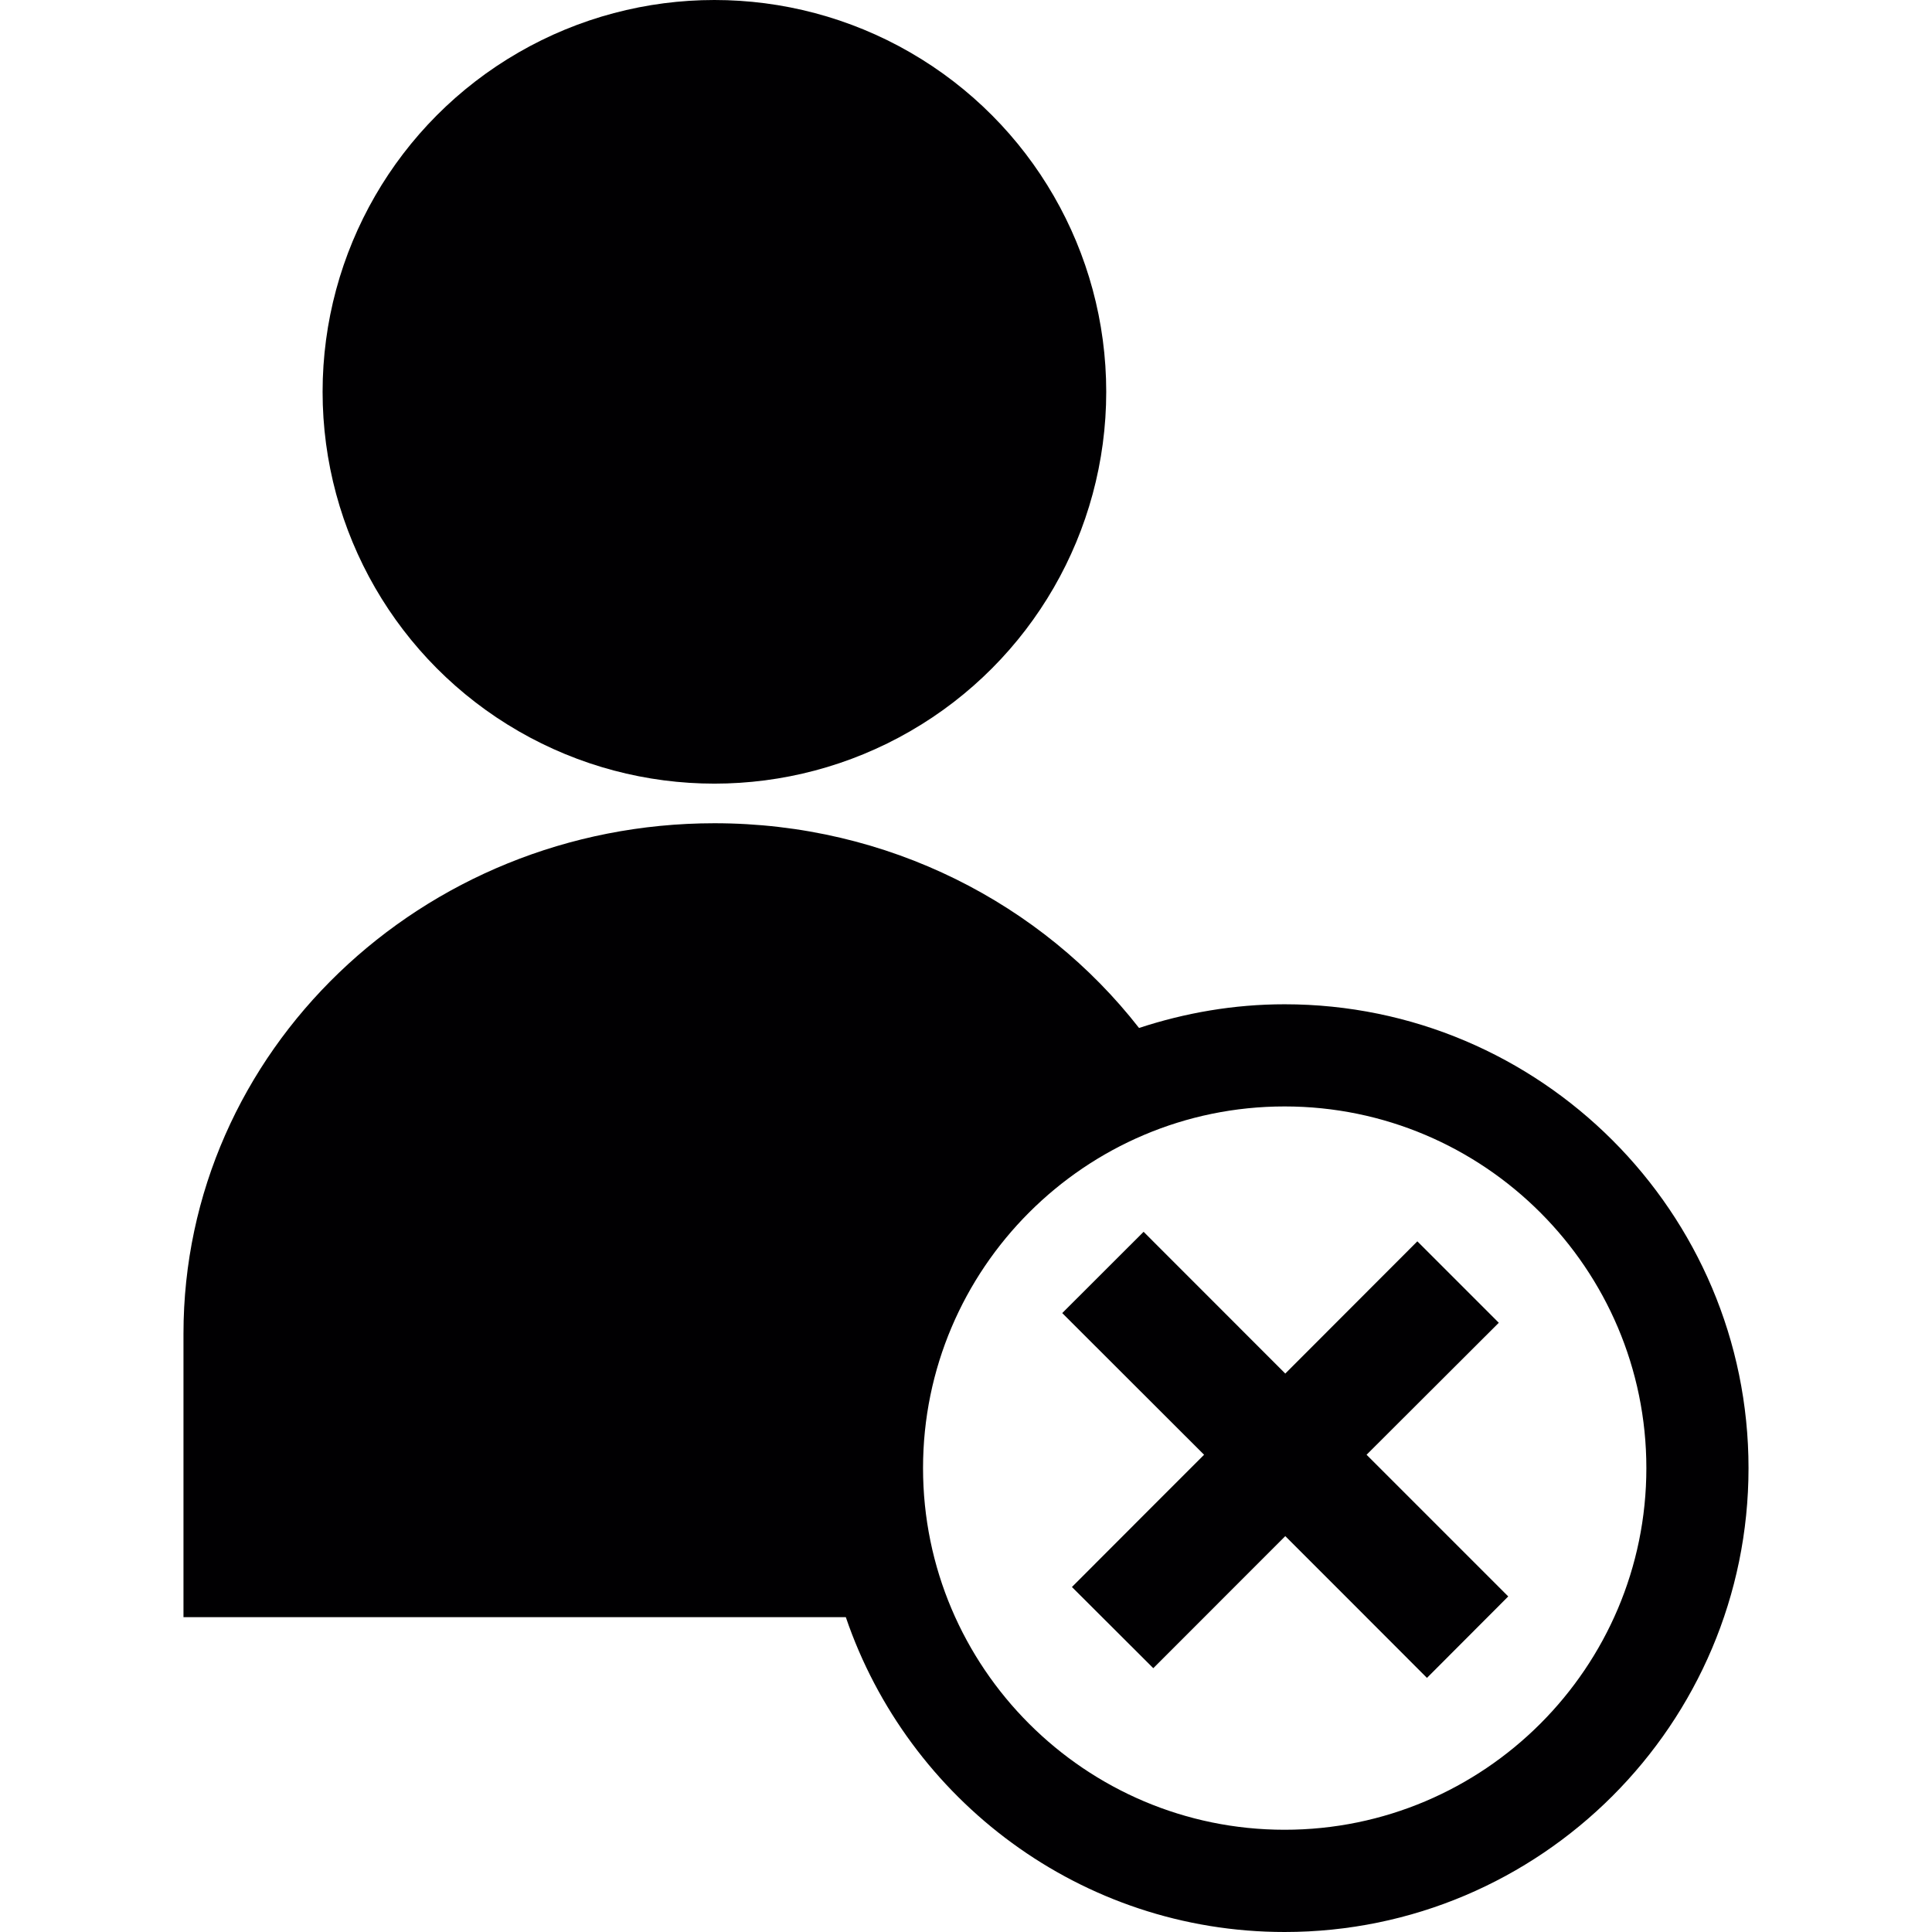 <?xml version="1.0" encoding="iso-8859-1"?>
<!-- Uploaded to: SVG Repo, www.svgrepo.com, Generator: SVG Repo Mixer Tools -->
<svg height="800px" width="800px" version="1.1" id="Capa_1" xmlns="http://www.w3.org/2000/svg" xmlns:xlink="http://www.w3.org/1999/xlink" 
	 viewBox="0 0 502.987 502.987" xml:space="preserve">
<g>
	<g>
		<g>
			<circle style="fill:#010002;" cx="185.994" cy="102.008" r="102.008"/>
			<path style="fill:#010002;" d="M334.444,261.459c-13.244,0-25.95,2.243-37.9,6.169c-25.216-32.313-65.273-53.301-110.55-53.301
				c-76.361,0.022-138.226,59.471-138.226,132.898v73.794h172.437c16.2,47.585,61.239,81.969,114.239,81.969
				c66.611,0,120.775-54.186,120.775-120.775S401.055,261.459,334.444,261.459z M240.309,382.213
				c0-51.899,42.236-94.156,94.135-94.156c51.942,0,94.178,42.257,94.178,94.156c0,51.921-42.236,94.156-94.178,94.156
				C282.545,476.369,240.309,434.134,240.309,382.213z"/>
			<path style="fill:#010002;" d="M355.778,378.74c0,0,22.994-22.93,34.427-34.362l-21.204-21.204
				c-11.389,11.411-34.384,34.427-34.384,34.427s-26.705-26.705-36.886-36.908l-21.182,21.161
				c10.181,10.181,36.929,36.886,36.929,36.886s-23.016,22.994-34.405,34.427l21.182,21.139
				c11.346-11.368,34.362-34.384,34.362-34.384s26.683,26.661,36.886,36.908l21.161-21.204
				C382.461,405.423,355.778,378.74,355.778,378.74z"/>
		</g>
	</g>
	<g>
	</g>
	<g>
	</g>
	<g>
	</g>
	<g>
	</g>
	<g>
	</g>
	<g>
	</g>
	<g>
	</g>
	<g>
	</g>
	<g>
	</g>
	<g>
	</g>
	<g>
	</g>
	<g>
	</g>
	<g>
	</g>
	<g>
	</g>
	<g>
	</g>
</g>
</svg>